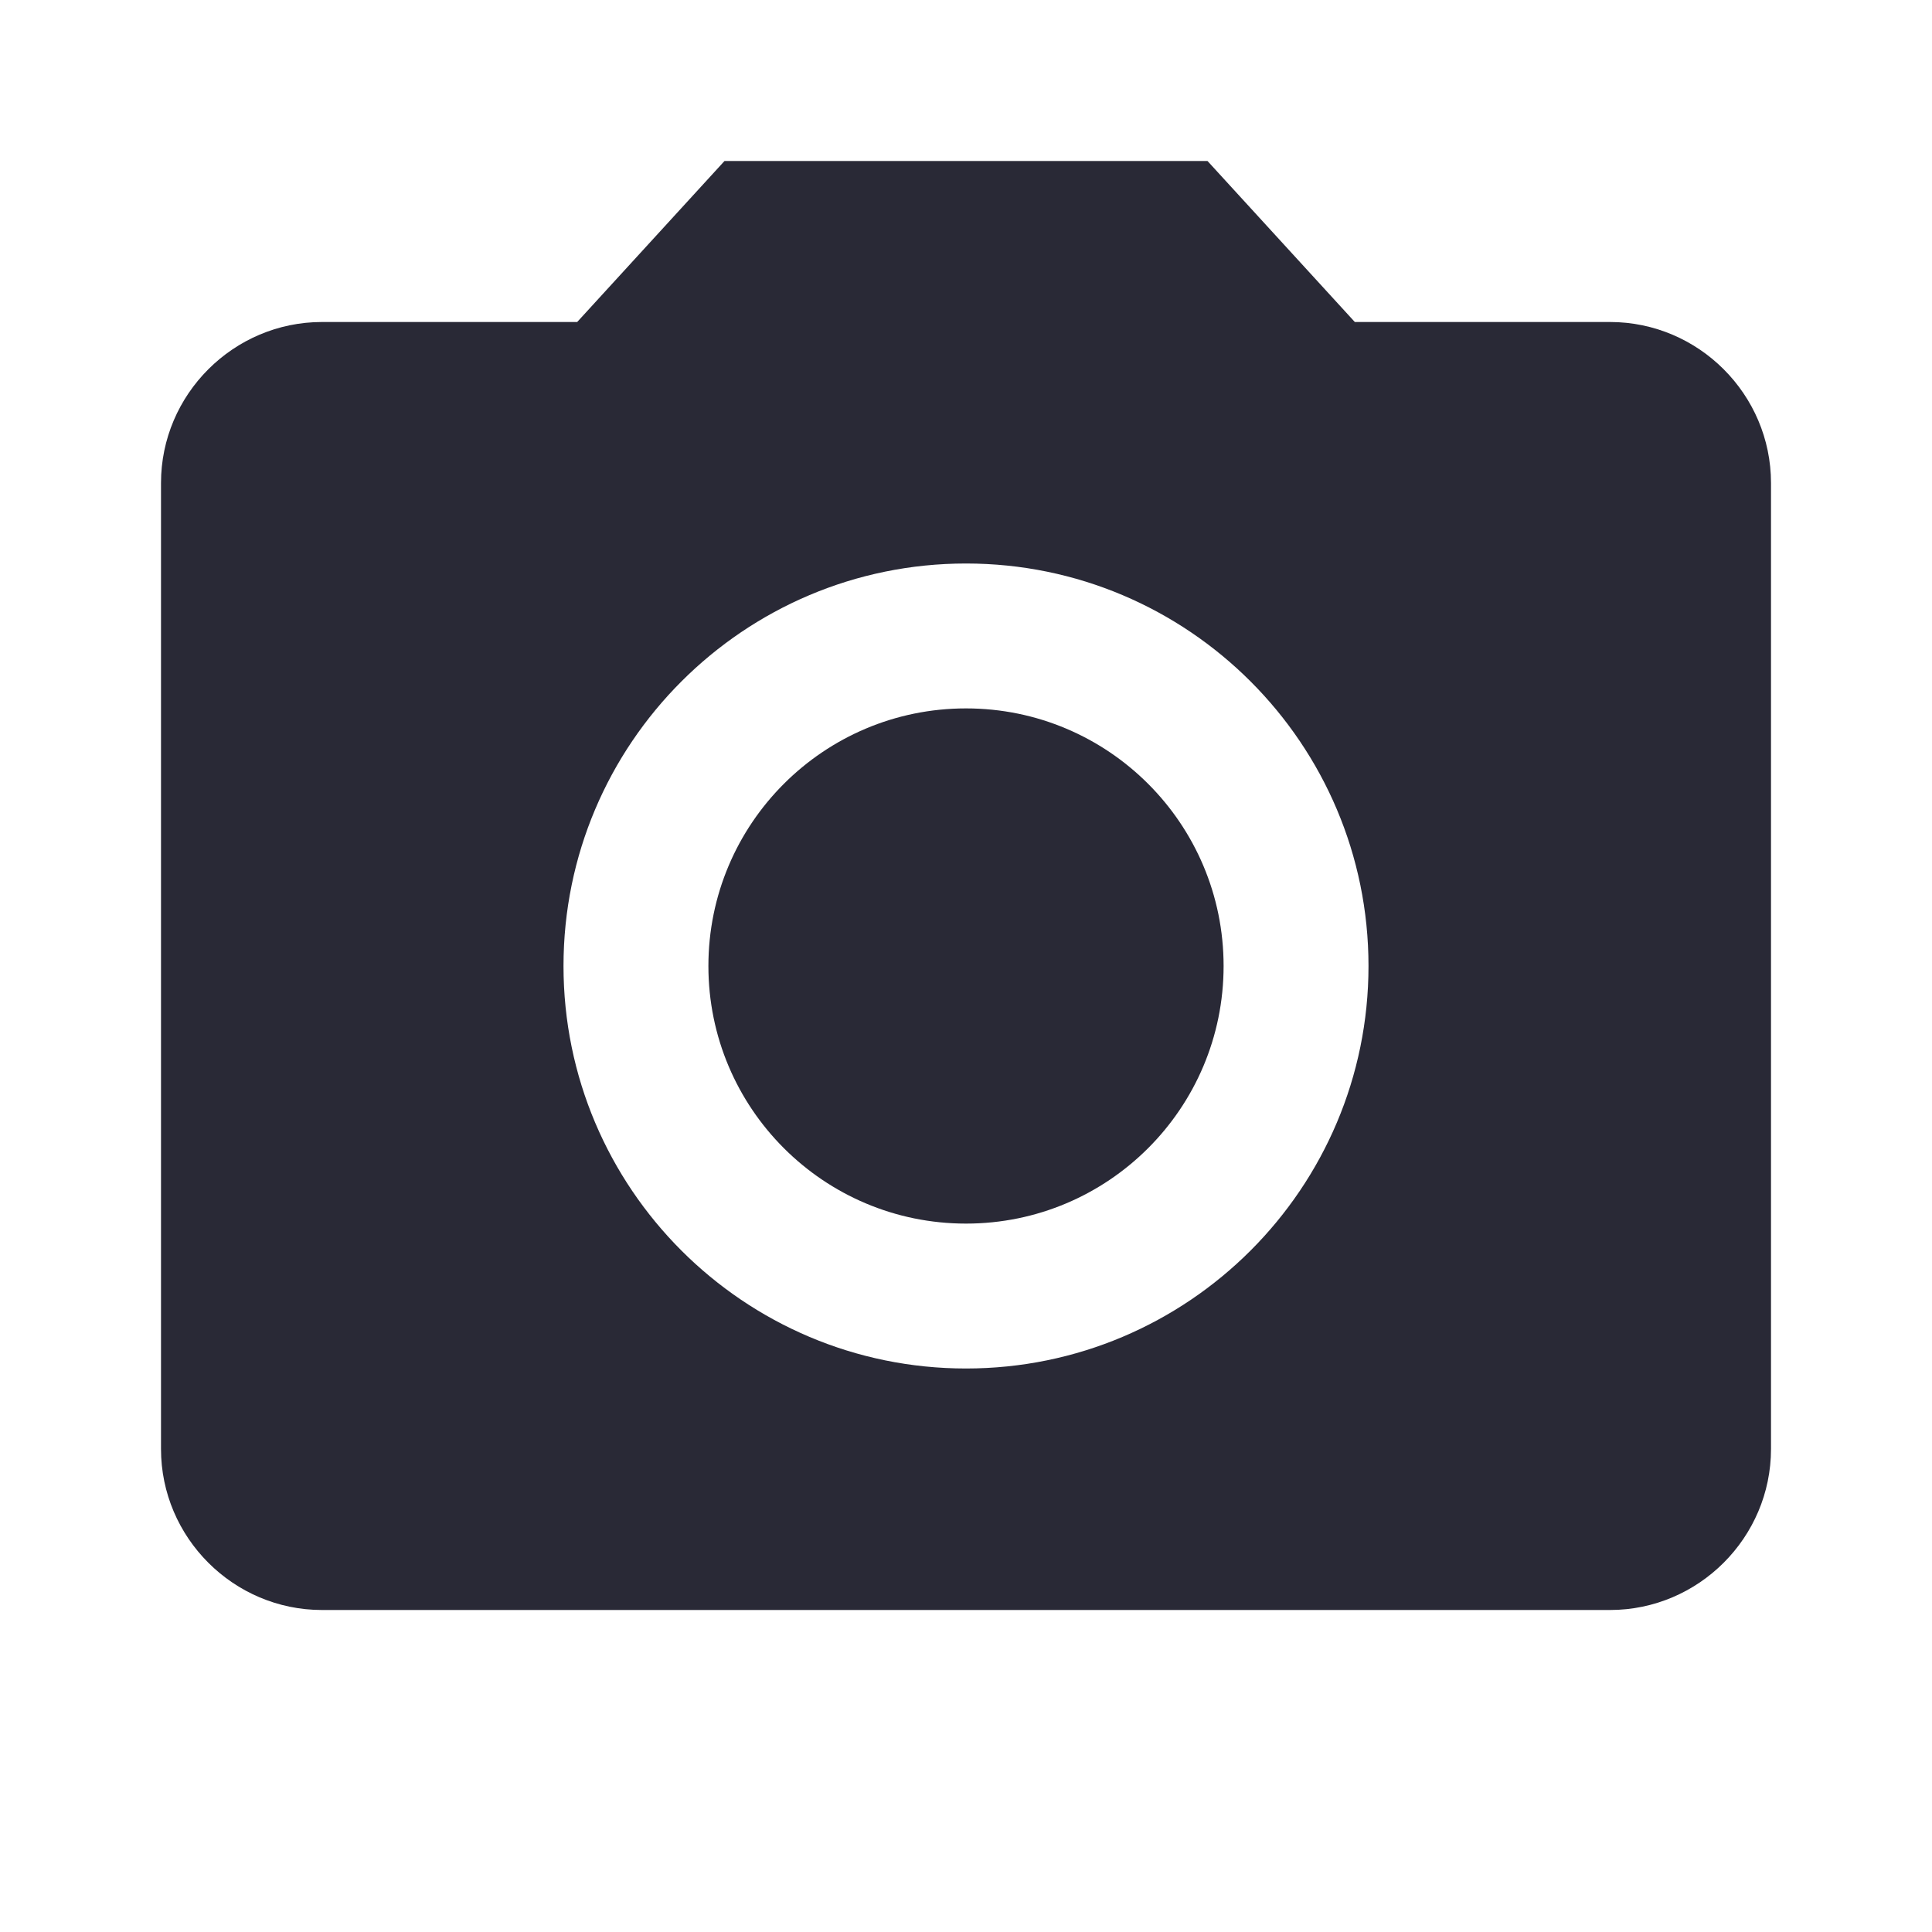 <svg xmlns="http://www.w3.org/2000/svg" width="16" height="16" viewBox="0 0 24 24"><circle cx="12" cy="12" r="3.2" fill="#292936"/><path fill="#292936" d="M9 2L7.17 4H4c-1.1 0-2 .9-2 2v12c0 1.1.9 2 2 2h16c1.1 0 2-.9 2-2V6c0-1.1-.9-2-2-2h-3.17L15 2H9zm3 15c-2.76 0-5-2.24-5-5s2.24-5 5-5s5 2.24 5 5s-2.24 5-5 5z"/></svg>